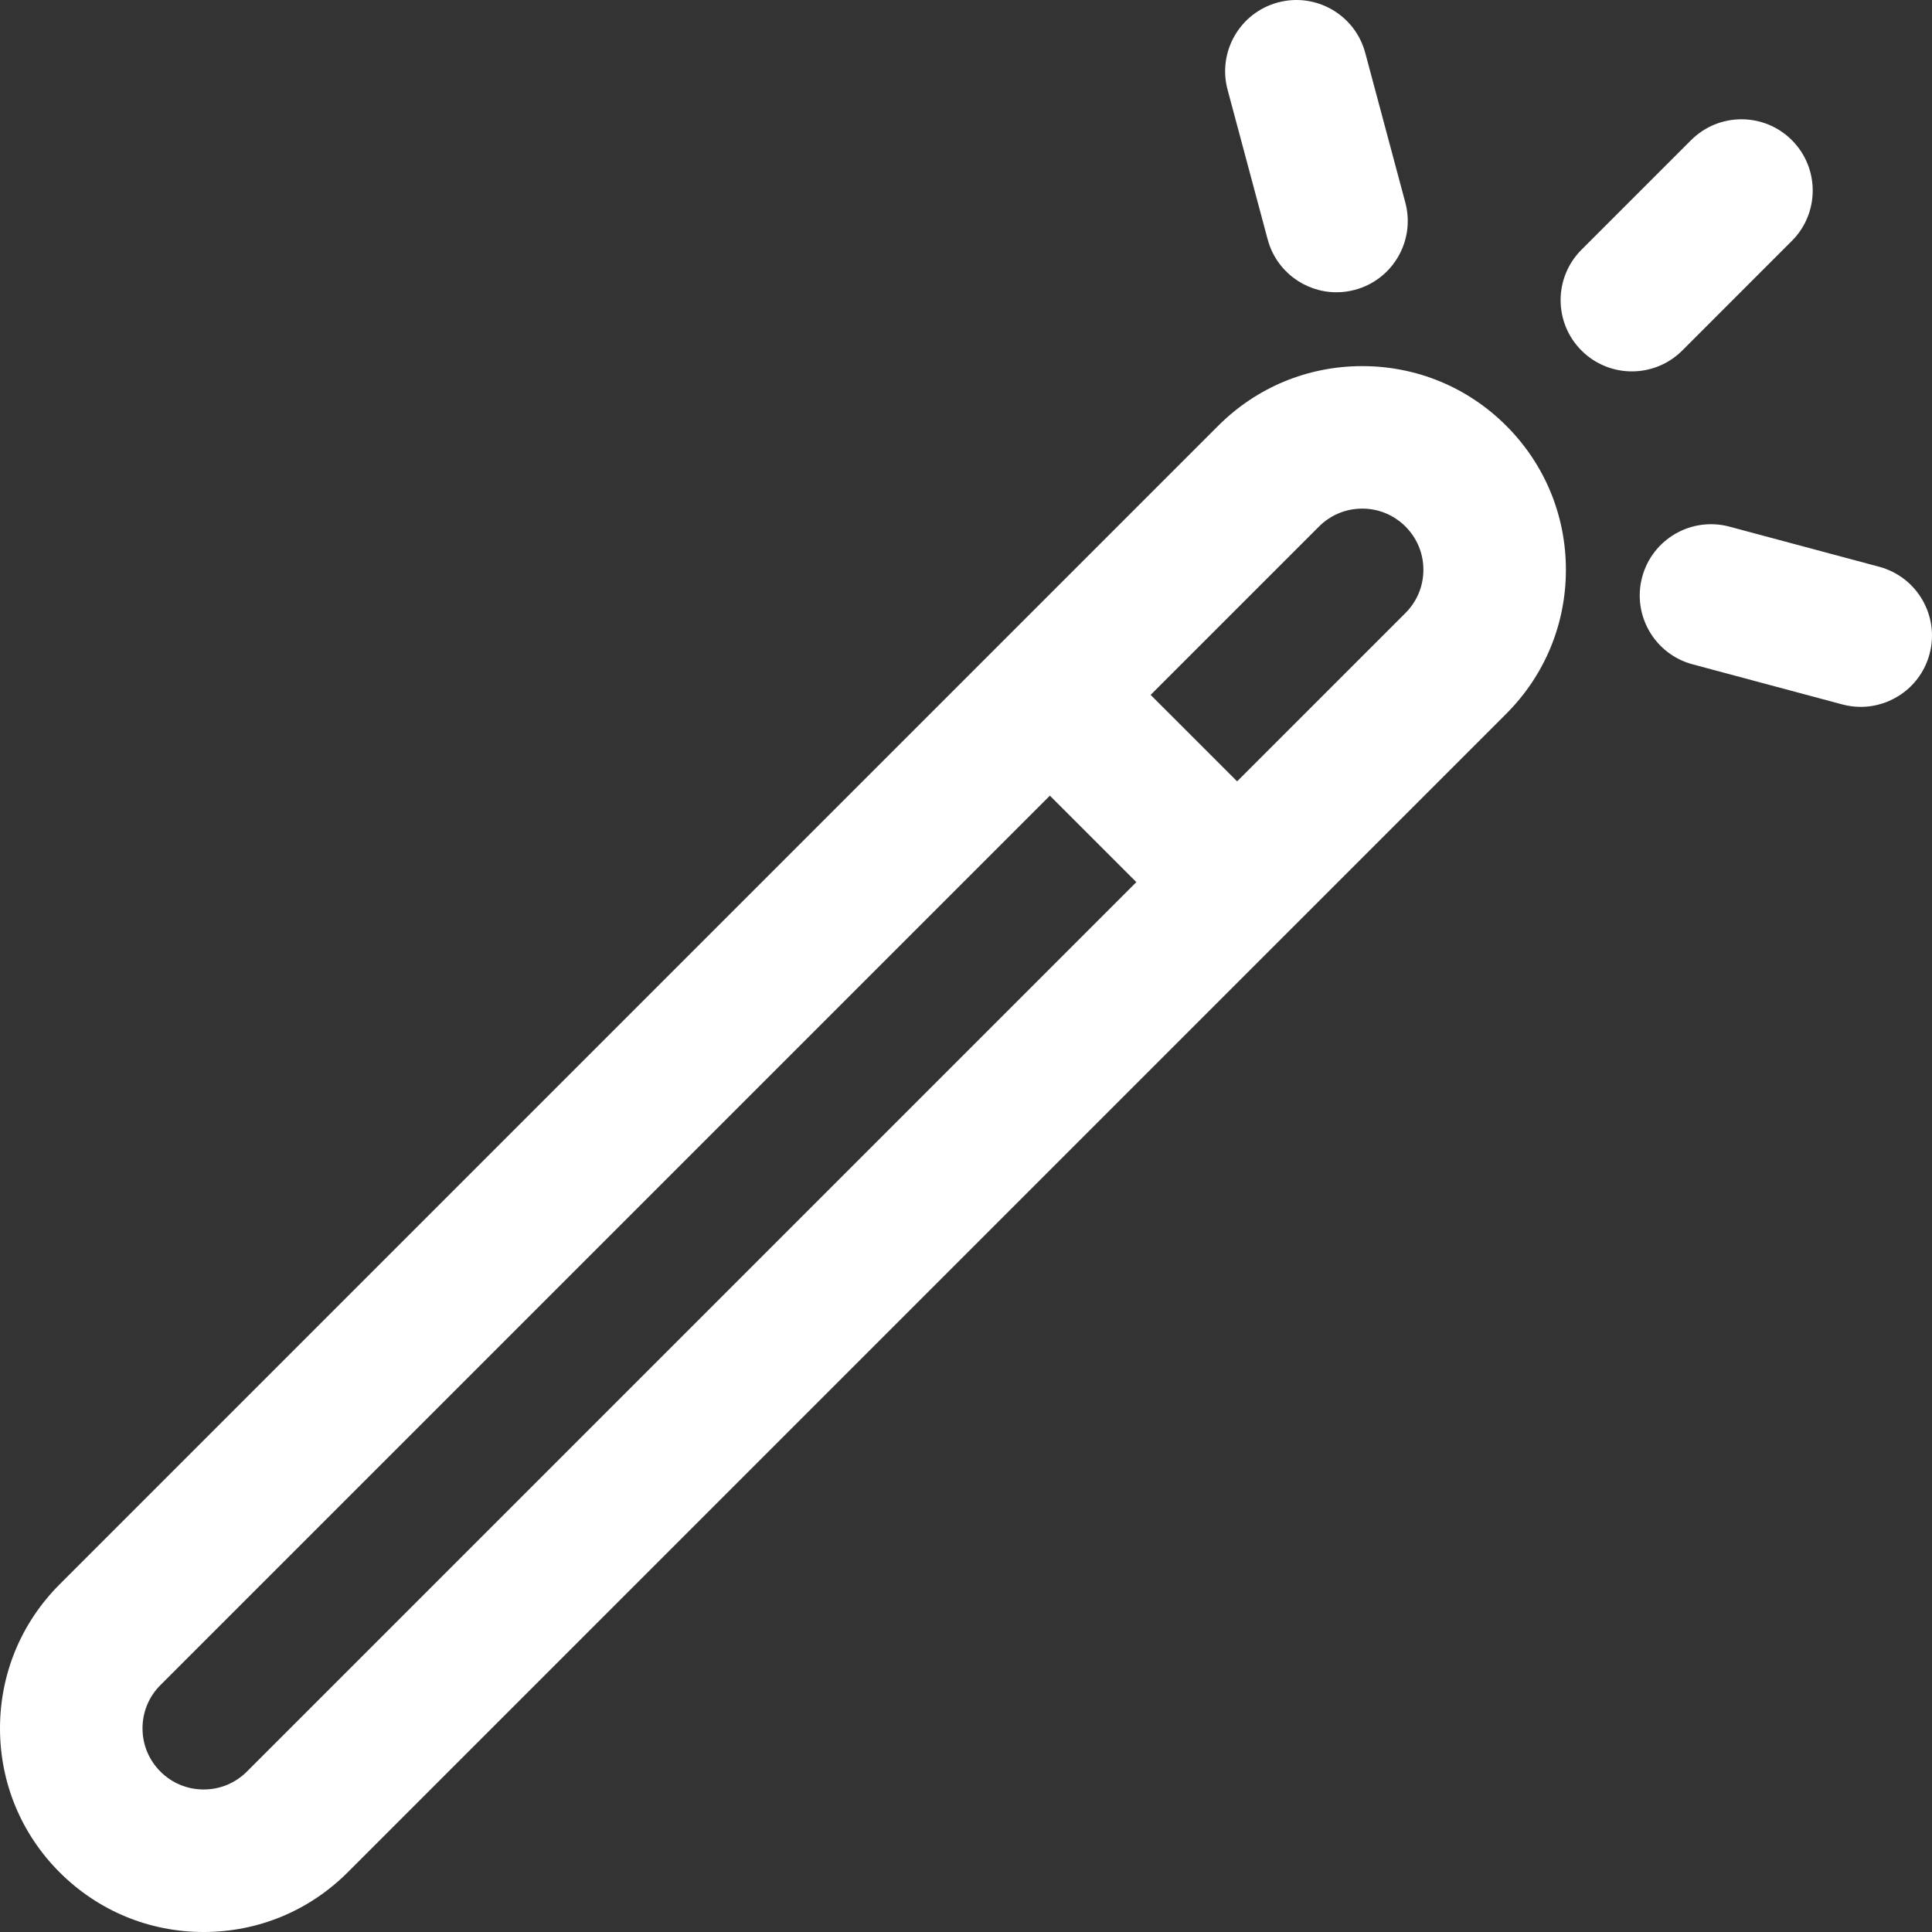 <svg xmlns="http://www.w3.org/2000/svg" viewBox="0 0 338.921 338.92"><rect x="0" y="0" width="338.921" height="338.92" fill="#333333" stroke="none"/><path fill="white" d="M329.653 99.424l-26.265-7.037c-6.668-1.785-13.521 2.171-15.31 8.839-1.786 6.669 2.171 13.522 8.839 15.31l26.264 7.037c1.084.29 2.172.429 3.243.429 5.52 0 10.57-3.684 12.066-9.268 1.788-6.669-2.169-13.523-8.837-15.31zM222.381 42.001c1.495 5.586 6.546 9.27 12.066 9.27 1.069 0 2.158-.139 3.24-.429 6.67-1.785 10.628-8.639 8.842-15.308L239.496 9.27c-1.785-6.669-8.641-10.626-15.309-8.841-6.668 1.785-10.627 8.639-8.84 15.308l7.034 26.264zM314.335 42.263c4.882-4.882 4.882-12.797 0-17.678-4.883-4.881-12.797-4.881-17.678 0l-19.226 19.226c-4.882 4.882-4.882 12.797 0 17.679 2.441 2.439 5.641 3.66 8.839 3.66 3.199 0 6.398-1.221 8.84-3.66l19.225-19.227zM238.969 64.225c-9.543 0-18.515 3.717-25.263 10.465L10.464 277.93C3.716 284.678 0 293.651 0 303.194c0 9.544 3.716 18.515 10.464 25.263s15.72 10.464 25.263 10.464 18.515-3.716 25.263-10.464l164.851-164.852c.006-.006.013-.011.02-.017.006-.006.011-.013.017-.019l38.355-38.355c6.749-6.748 10.466-15.72 10.466-25.264-.001-9.542-3.717-18.514-10.466-25.262-6.751-6.747-15.721-10.463-25.264-10.463zM43.312 310.778c-2.025 2.025-4.72 3.142-7.585 3.142s-5.56-1.115-7.585-3.142c-2.026-2.025-3.142-4.72-3.142-7.585s1.115-5.561 3.142-7.585l156.03-156.029 15.17 15.17-156.03 156.029zm203.242-203.242l-29.534 29.535-15.17-15.17 29.534-29.534c2.026-2.026 4.722-3.143 7.585-3.143 2.865 0 5.561 1.116 7.585 3.142 2.026 2.026 3.144 4.72 3.144 7.585-.001 2.865-1.118 5.559-3.144 7.585z"/></svg>
